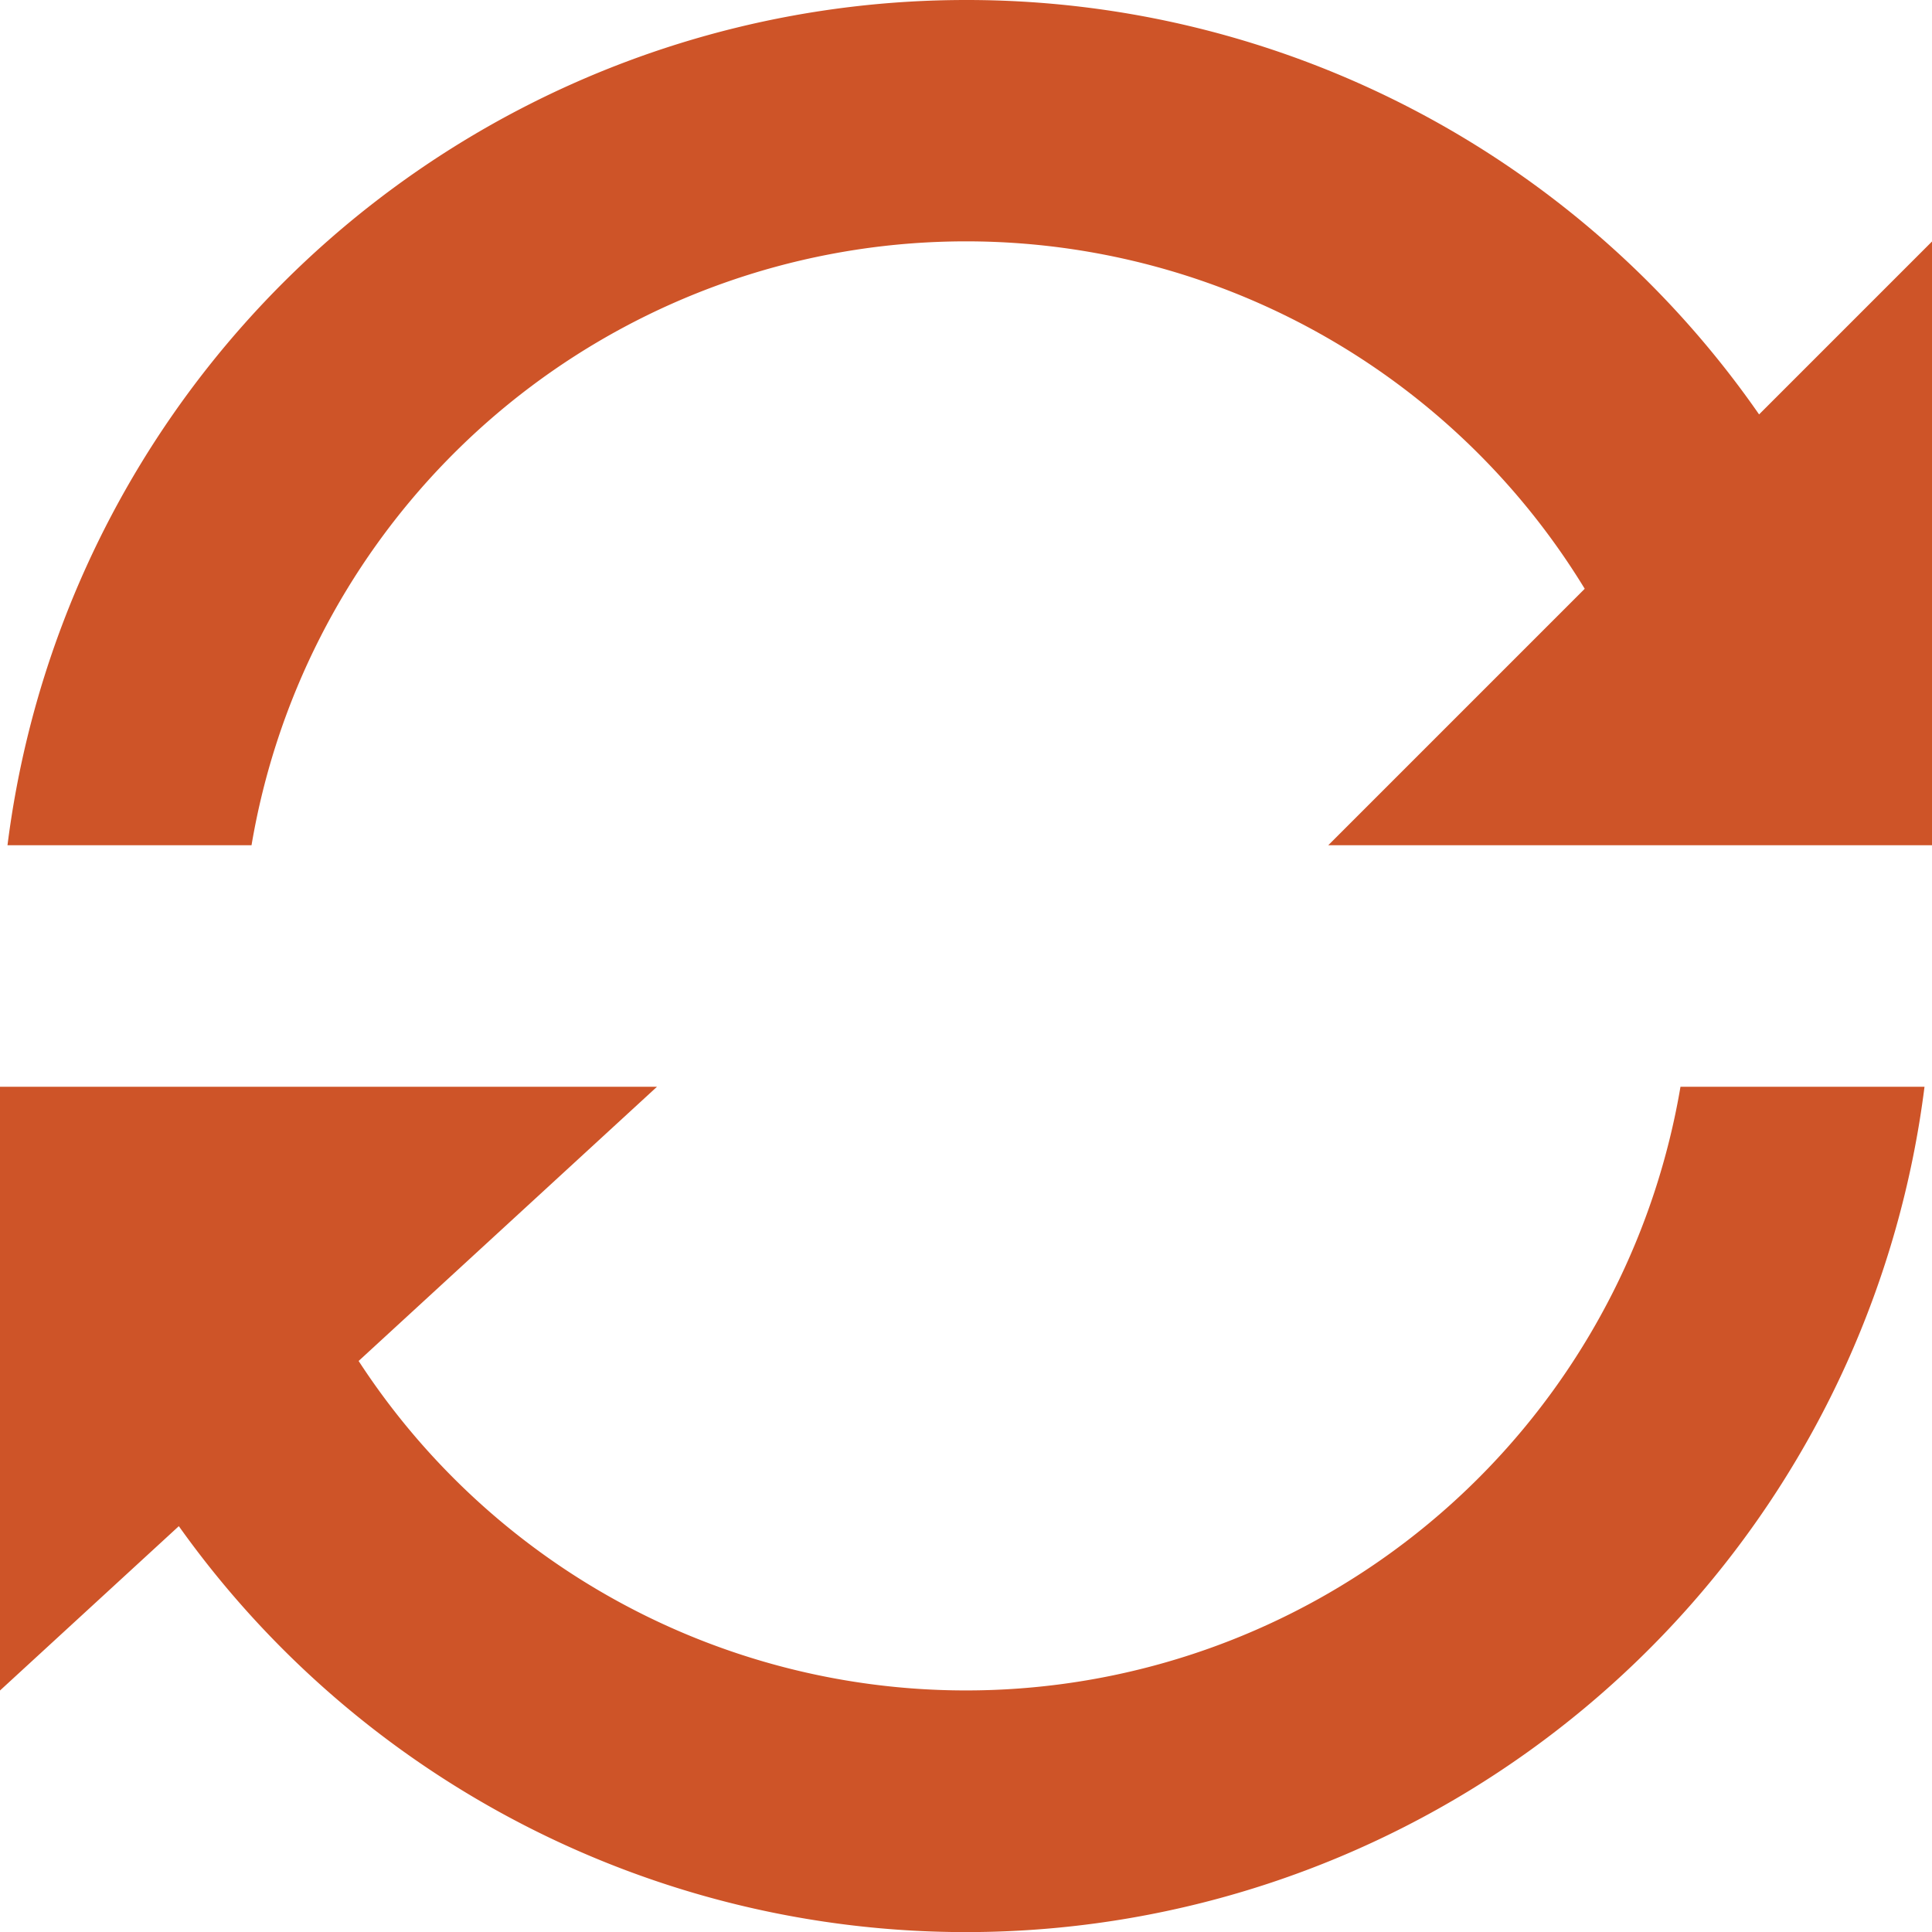 <svg xmlns="http://www.w3.org/2000/svg" viewBox="0 0 16 16" width="512" height="512"><g fill="#ce5428"><path d="M2.083 9H0v5l1.481-1.361A8.001 8.001 0 0 0 15.938 9h-2.021A6.001 6.001 0 0 1 2.97 11.271L5.441 9H2.083zM8 0A8.001 8.001 0 0 0 .062 7h2.021a6.001 6.001 0 0 1 11.041-2.124L11 7h5V2l-1.432 1.432A7.988 7.988 0 0 0 8 0z"/></g></svg>
